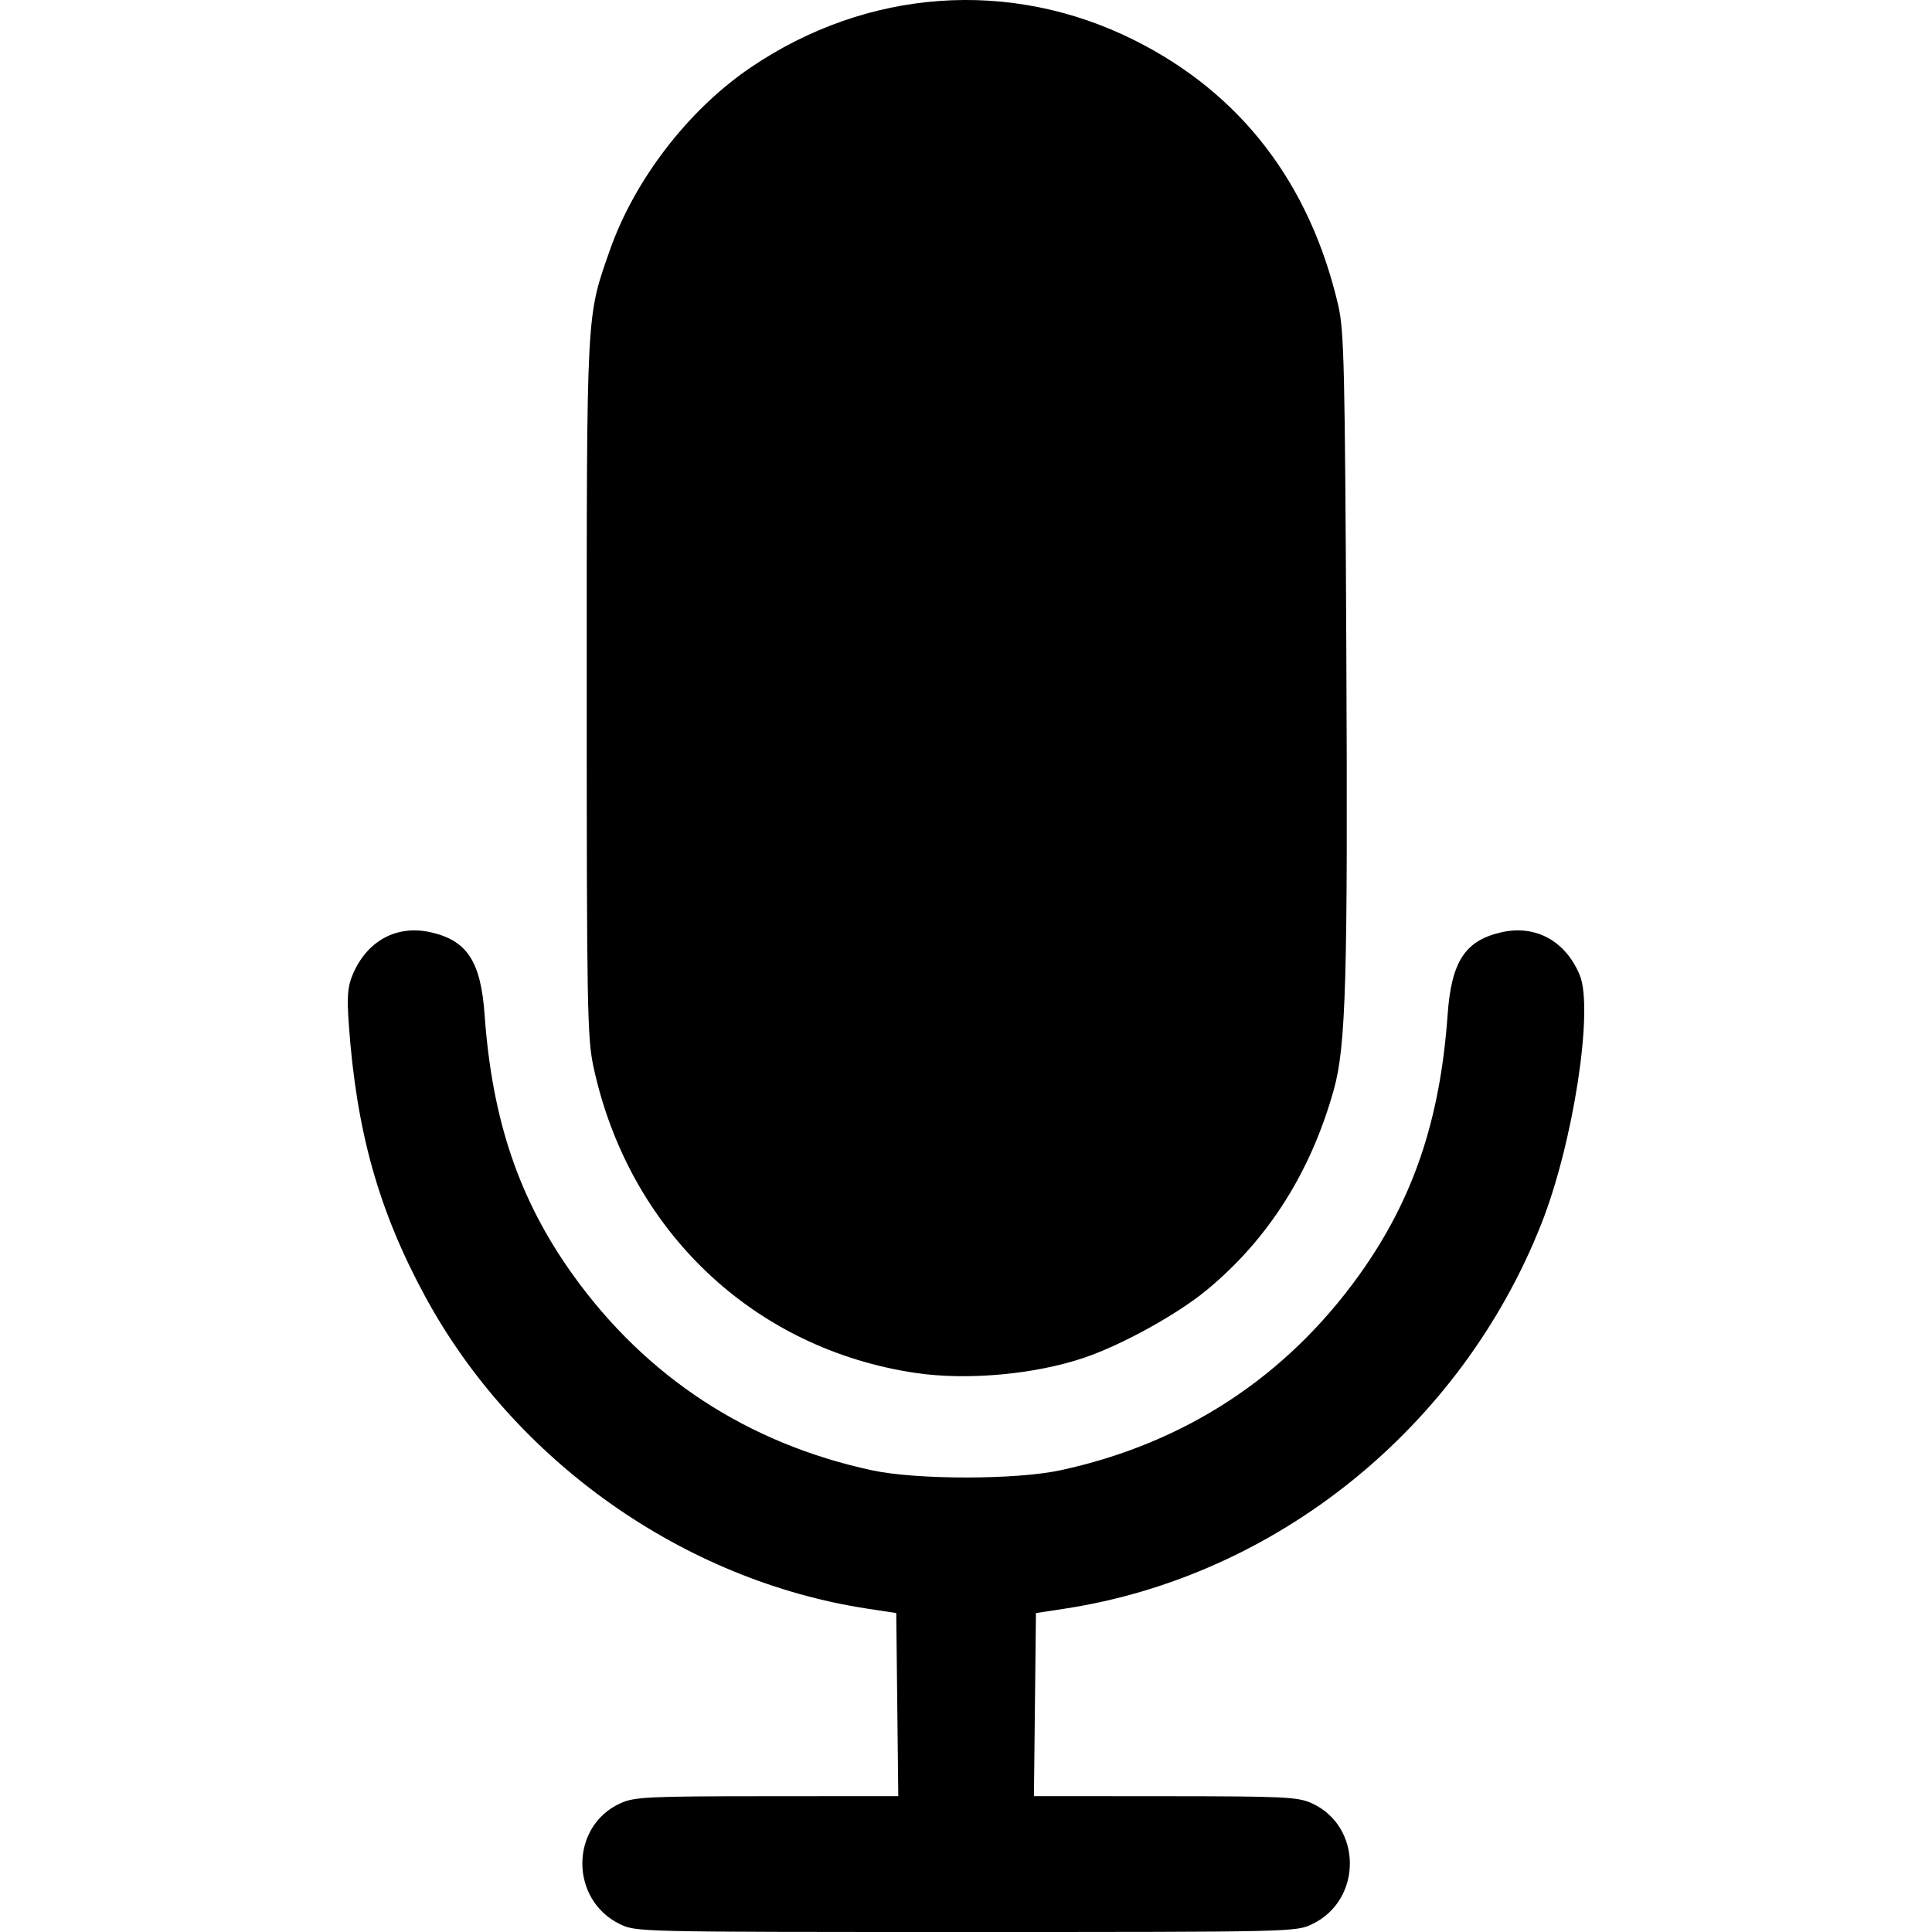 <?xml version="1.0" encoding="UTF-8" standalone="no"?>
<svg
   xmlns:dc="http://purl.org/dc/elements/1.1/"
   xmlns:cc="http://creativecommons.org/ns#"
   xmlns:rdf="http://www.w3.org/1999/02/22-rdf-syntax-ns#"
   xmlns:svg="http://www.w3.org/2000/svg"
   xmlns="http://www.w3.org/2000/svg"
   width="512"
   height="512"
   viewBox="0 0 135.467 135.467"
   version="1.1"
   id="svg8">
  <defs
     id="defs2" />
  <g
     id="layer1">
    <path
       style="fill:#000000;stroke-width:0.265"
       d="m 43.434,134.899 c -3.5,-1.732 -3.459,-6.857 0.067,-8.458 0.984,-0.447 1.896,-0.491 10.282,-0.496 l 9.202,-0.006 -0.071,-6.418 -0.071,-6.418 -2.004,-0.305 c -12.895,-1.964 -24.764,-10.34 -31.03,-21.899 -3.264,-6.021 -4.823,-11.584 -5.354,-19.103 -0.135,-1.91 -0.081,-2.61 0.265,-3.437 0.998,-2.389 3.086,-3.529 5.476,-2.992 2.556,0.574 3.517,2.043 3.783,5.785 0.528,7.411 2.428,12.995 6.22,18.275 5.132,7.146 12.253,11.794 20.934,13.665 3.131,0.675 10.084,0.675 13.216,0 8.681,-1.87 15.802,-6.519 20.934,-13.665 3.792,-5.28 5.692,-10.863 6.22,-18.275 0.266,-3.741 1.227,-5.21 3.783,-5.785 2.39,-0.537 4.478,0.604 5.476,2.992 0.998,2.387 -0.446,11.778 -2.681,17.439 -5.643,14.293 -18.577,24.736 -33.439,27 l -2.004,0.305 -0.071,6.418 -0.071,6.418 9.202,0.006 c 8.385,0.006 9.298,0.049 10.282,0.496 3.537,1.606 3.565,6.761 0.045,8.465 -1.155,0.559 -1.26,0.561 -24.301,0.561 -23.127,-2e-4 -23.142,-5.2e-4 -24.288,-0.568 z m 20.815,-38.624 c -11.396,-1.672 -20.157,-9.98 -22.634,-21.465 -0.438,-2.029 -0.475,-4.124 -0.475,-26.553 0,-26.68 -0.037,-25.968 1.608,-30.677 1.735,-4.967 5.518,-9.884 9.88,-12.844 8.172,-5.545 18.207,-6.265 26.889,-1.93 7.471,3.731 12.312,10.018 14.313,18.586 0.417,1.787 0.474,4.221 0.572,24.35 0.111,22.844 -0.025,27.61 -0.876,30.656 -1.615,5.788 -4.601,10.496 -8.916,14.059 -2.068,1.707 -5.943,3.847 -8.596,4.745 -3.448,1.168 -8.174,1.598 -11.765,1.071 z"
       id="path847" />
  </g>
</svg>
